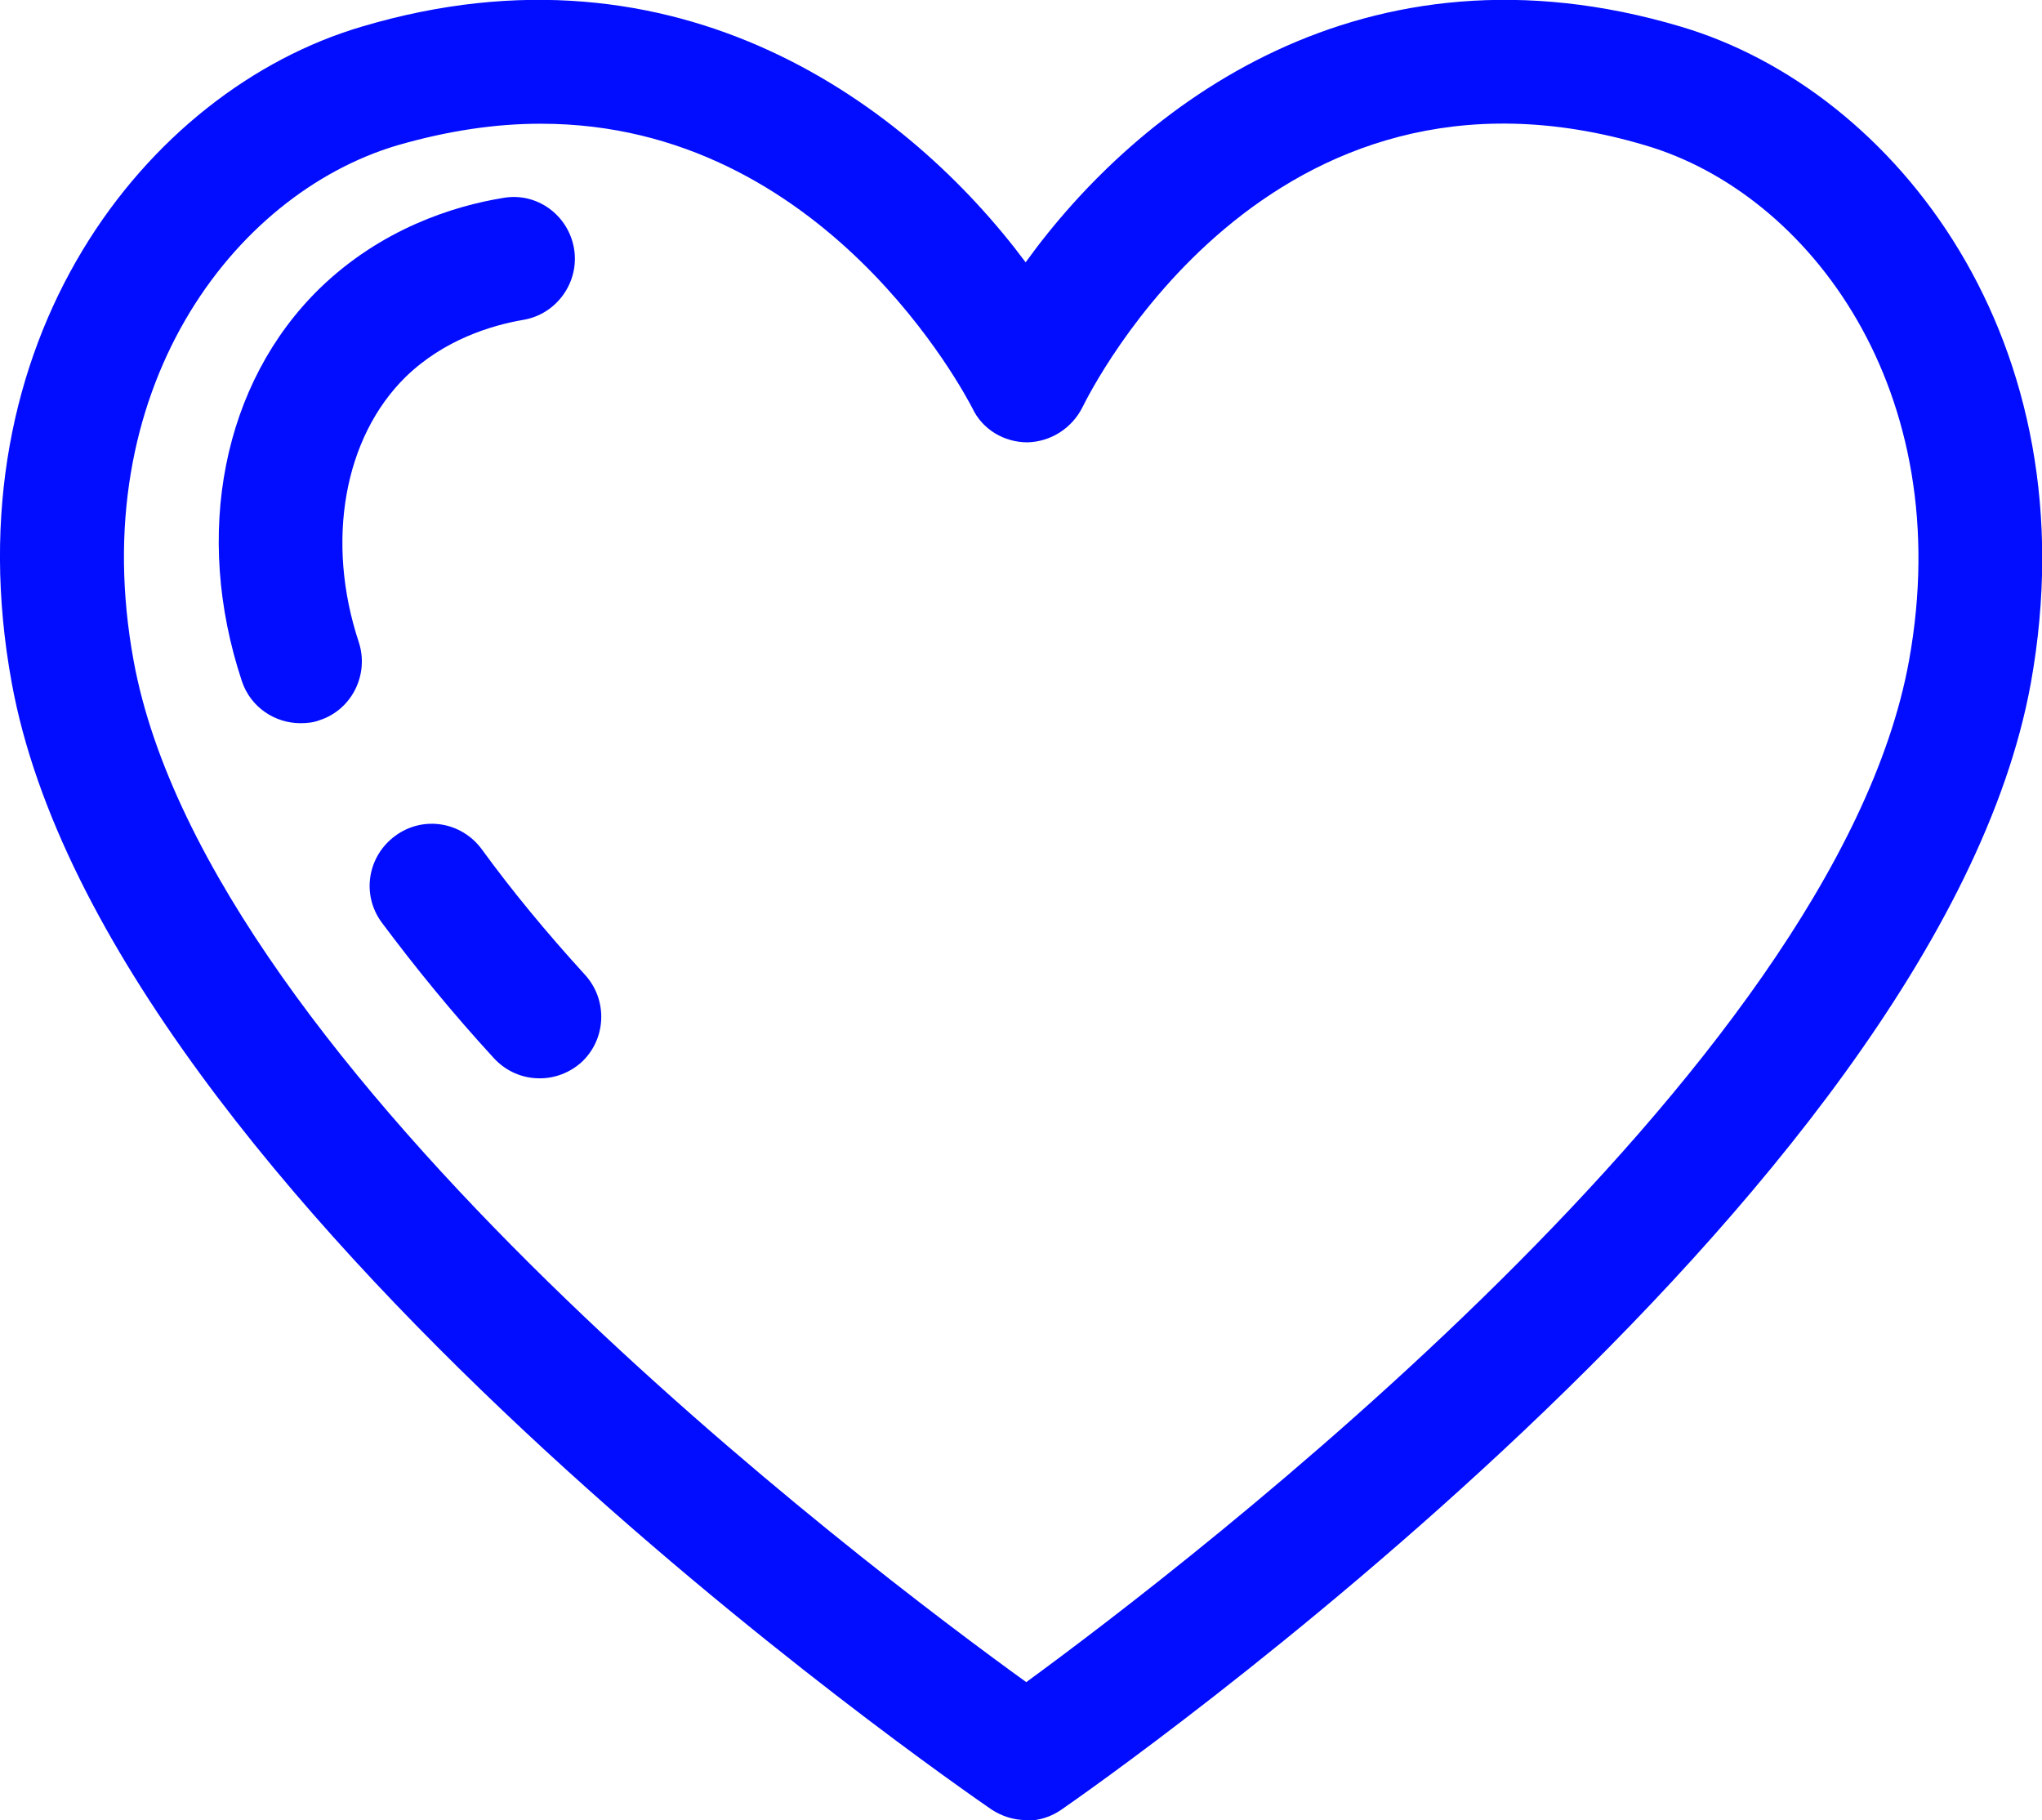 <?xml version="1.0" encoding="UTF-8"?>
<svg xmlns="http://www.w3.org/2000/svg" id="Calque_1" viewBox="0 0 33.01 29.42">
  <defs>
    <style>.cls-1{fill:#020dff;}</style>
  </defs>
  <path class="cls-1" d="m16.59,29.42c-.2,0-.39-.06-.56-.17-.58-.4-14.32-9.88-15.84-18.21C-.82,5.53,2.35,1.46,5.85.43c5.14-1.53,8.86,1.3,10.73,3.81,1.81-2.51,5.45-5.34,10.59-3.81,3.48,1.03,6.65,5.1,5.66,10.61-1.51,8.32-15.09,17.81-15.67,18.21-.17.12-.37.18-.57.18ZM8.73,2c-.71,0-1.48.11-2.31.35-2.66.79-5.06,3.97-4.26,8.33,1.21,6.62,11.84,14.64,14.43,16.51,2.57-1.88,13.07-9.89,14.27-16.51.79-4.36-1.61-7.55-4.26-8.33-6.11-1.82-8.98,3.99-9.1,4.23-.17.34-.51.56-.89.57h0c-.38,0-.73-.21-.89-.55-.11-.21-2.39-4.6-6.97-4.6Z"></path>
  <path class="cls-1" d="m8.72,17.43c-.27,0-.54-.11-.74-.33-.68-.74-1.28-1.48-1.81-2.19-.33-.45-.23-1.07.22-1.4.45-.33,1.07-.23,1.4.22.48.66,1.04,1.34,1.67,2.03.37.41.34,1.04-.06,1.41-.19.17-.43.26-.67.26Z"></path>
  <path class="cls-1" d="m4.86,11.69c-.42,0-.81-.26-.95-.68-.79-2.38-.31-4.82,1.26-6.35.99-.96,2.16-1.33,2.96-1.46.55-.1,1.06.28,1.15.82.09.54-.28,1.06-.82,1.15-.52.09-1.28.32-1.9.92-1,.98-1.3,2.66-.76,4.29.17.52-.11,1.09-.63,1.26-.1.04-.21.05-.32.05Z"></path>
</svg>
